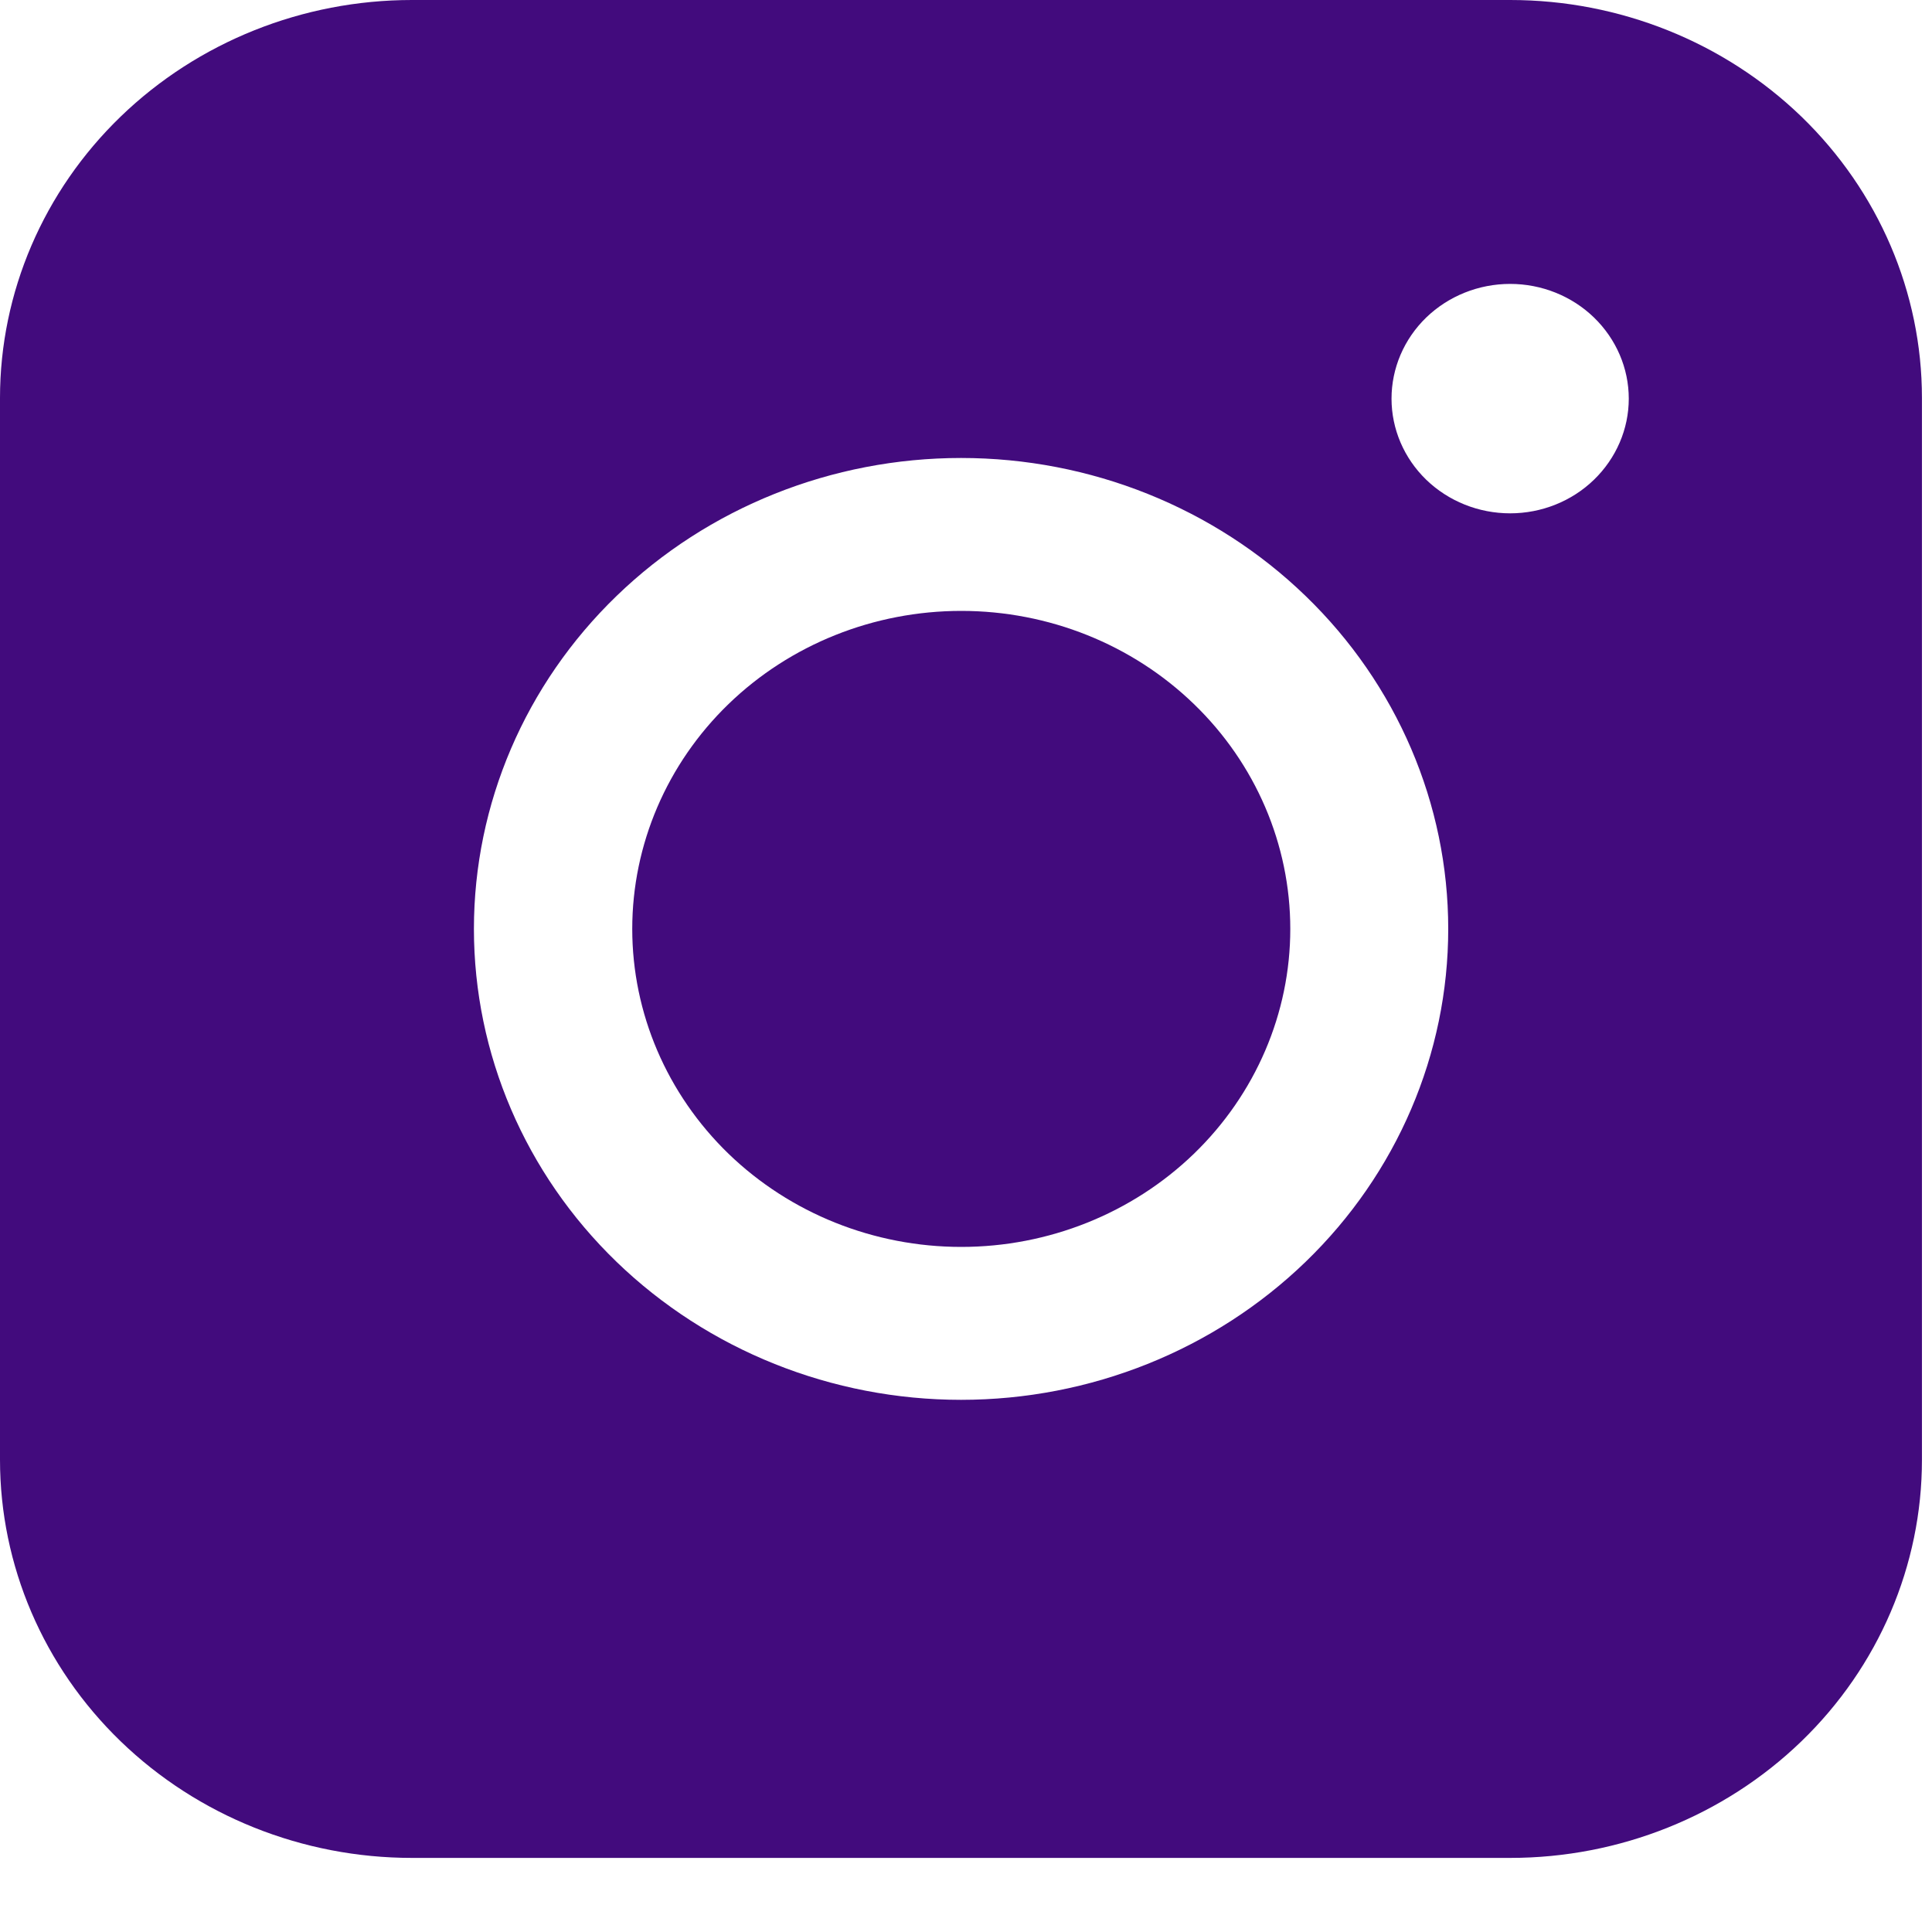 <?xml version="1.0" encoding="UTF-8"?> <svg xmlns="http://www.w3.org/2000/svg" width="20" height="20" viewBox="0 0 20 20" fill="none"><path fill-rule="evenodd" clip-rule="evenodd" d="M4.264 0C3.133 -8.05865e-08 2.049 0.434 1.249 1.207C0.45 1.979 0 3.027 0 4.12V15.111C0 16.205 0.449 17.253 1.249 18.026C2.049 18.799 3.133 19.233 4.264 19.233H15.634C16.765 19.233 17.849 18.798 18.648 18.026C19.448 17.253 19.896 16.204 19.896 15.111V4.12C19.896 3.028 19.447 1.98 18.648 1.207C17.848 0.435 16.765 0 15.634 0H4.264ZM16.861 4.127C16.861 4.441 16.731 4.743 16.501 4.966C16.271 5.189 15.958 5.314 15.633 5.314C15.307 5.314 14.995 5.189 14.764 4.966C14.534 4.743 14.405 4.441 14.405 4.127C14.405 3.812 14.534 3.51 14.764 3.287C14.995 3.064 15.307 2.939 15.633 2.939C15.958 2.939 16.271 3.064 16.501 3.287C16.731 3.51 16.861 3.812 16.861 4.127ZM9.951 6.324C9.047 6.324 8.181 6.67 7.542 7.288C6.904 7.905 6.545 8.743 6.545 9.616C6.545 10.489 6.904 11.326 7.542 11.944C8.181 12.561 9.047 12.908 9.951 12.908C10.854 12.908 11.72 12.561 12.359 11.944C12.998 11.326 13.357 10.489 13.357 9.616C13.357 8.743 12.998 7.905 12.359 7.288C11.72 6.67 10.854 6.324 9.951 6.324ZM4.906 9.616C4.906 8.323 5.437 7.083 6.383 6.169C7.329 5.254 8.612 4.741 9.949 4.741C11.287 4.741 12.569 5.254 13.515 6.169C14.461 7.083 14.992 8.323 14.992 9.616C14.992 10.909 14.461 12.149 13.515 13.063C12.569 13.977 11.287 14.491 9.949 14.491C8.612 14.491 7.329 13.977 6.383 13.063C5.437 12.149 4.906 10.909 4.906 9.616Z" fill="#420B7D"></path></svg> 